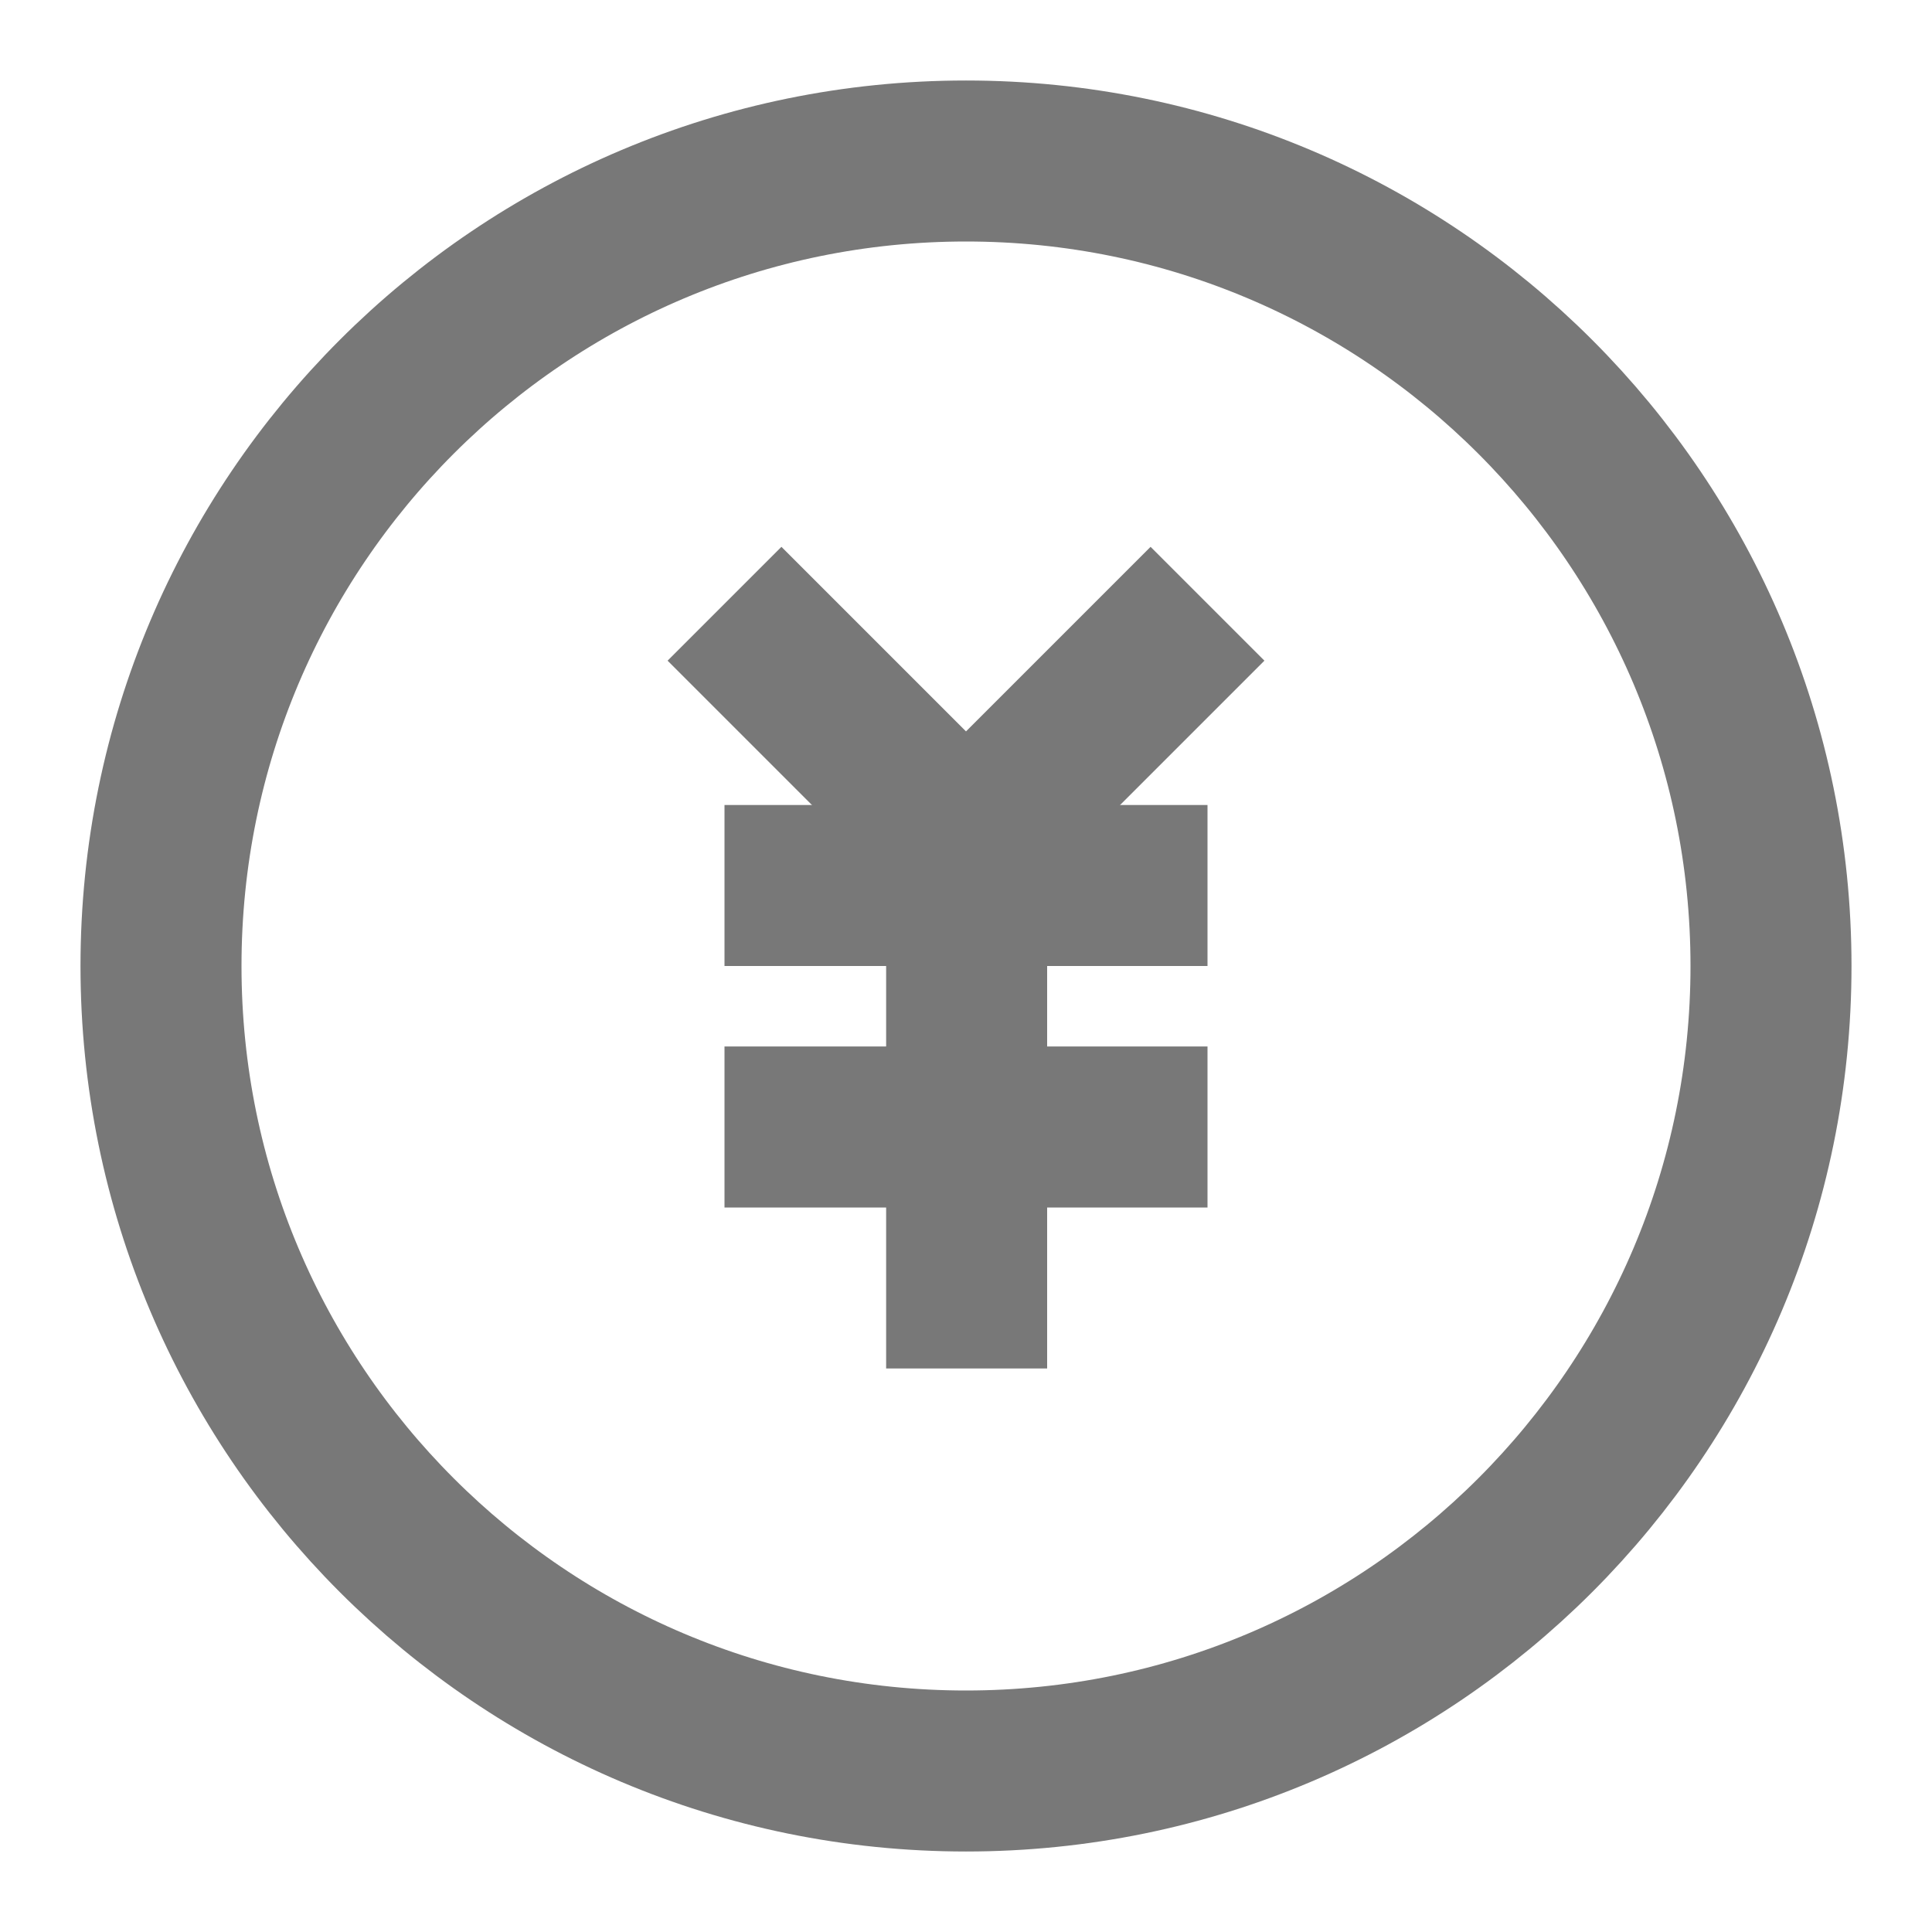 <svg width="24" height="24" viewBox="0 0 24 24" fill="none" xmlns="http://www.w3.org/2000/svg">
<path d="M12 22C17.523 22 22 17.523 22 12C22 6.477 17.523 2 12 2C6.477 2 2 6.477 2 12C2 17.523 6.477 22 12 22Z" stroke="#787878" stroke-width="2" stroke-linejoin="round"/>
<path d="M9 11H15" stroke="#787878" stroke-width="2" stroke-linejoin="round"/>
<path d="M9 14H15" stroke="#787878" stroke-width="2" stroke-linejoin="round"/>
<path d="M12.008 11V17" stroke="#787878" stroke-width="2" stroke-linejoin="round"/>
<path d="M15 7.5L12 10.5L9 7.5" stroke="#787878" stroke-width="2" stroke-linejoin="round"/>
</svg>
